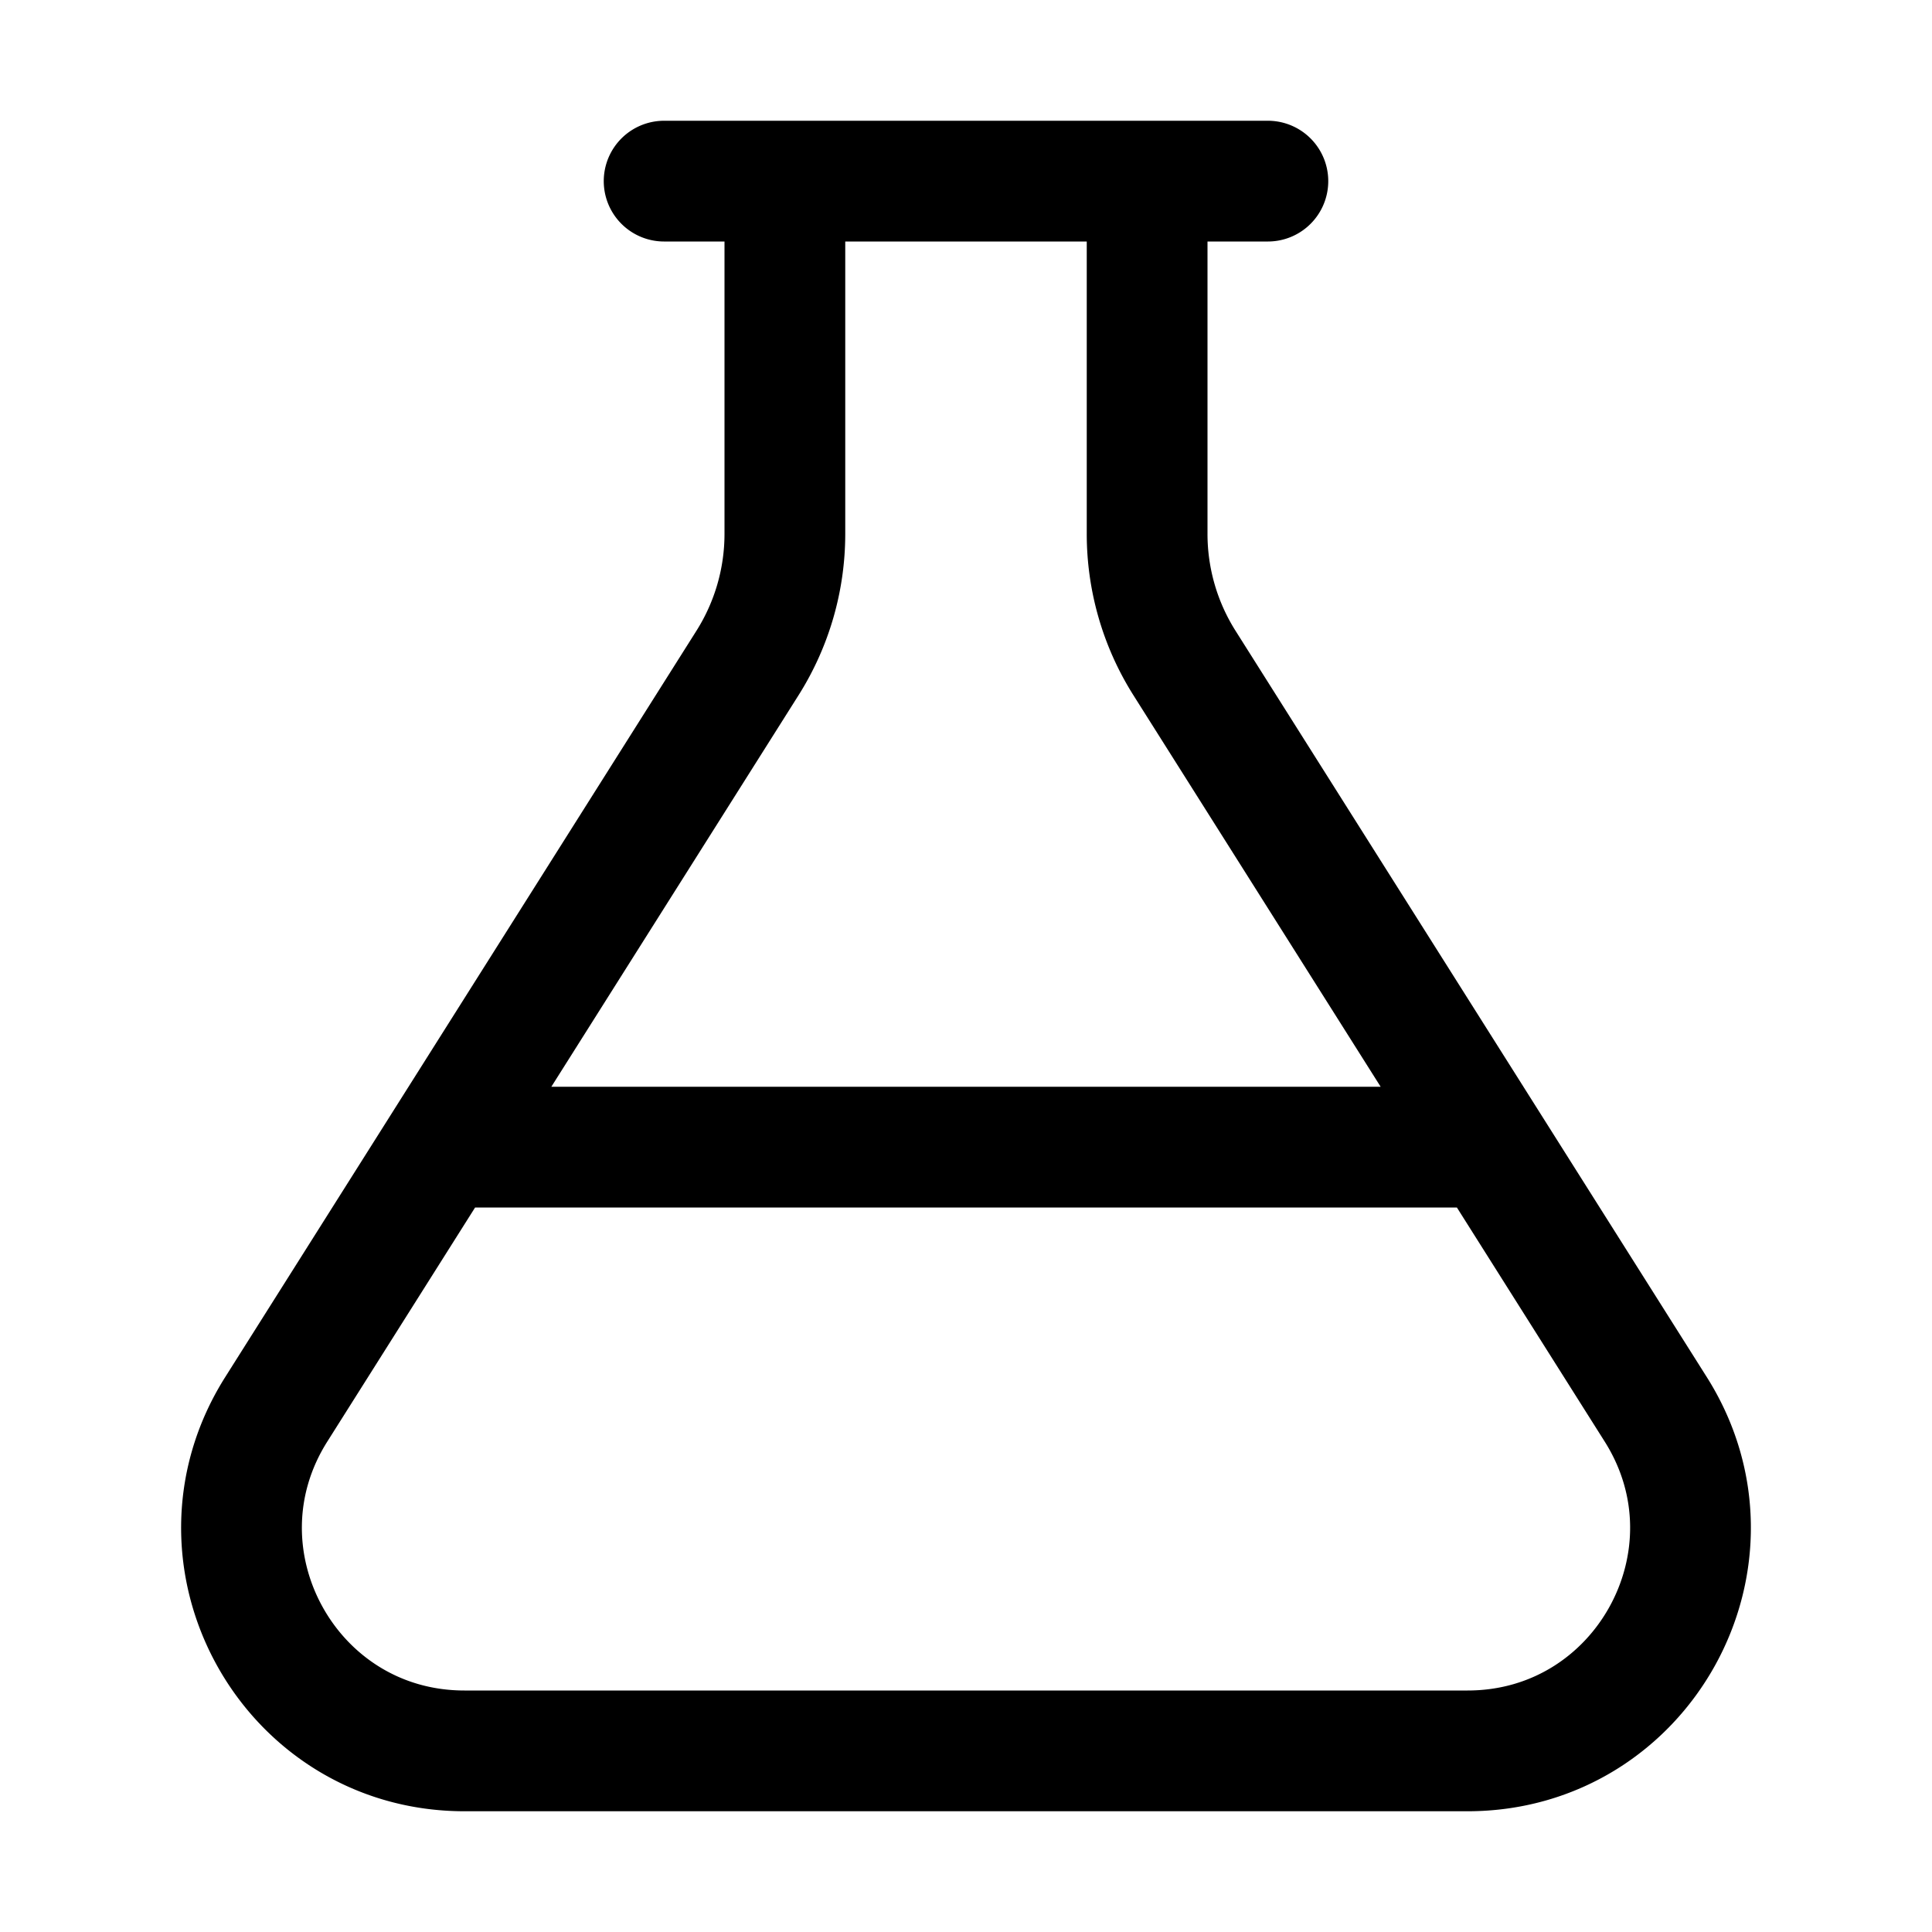 <svg xmlns="http://www.w3.org/2000/svg" class="ionicon" viewBox="0 0 512 512"><title>Flask</title><path fill="none" stroke="currentColor" stroke-linecap="round" stroke-miterlimit="10" stroke-width="32" d="M176 48h160M118 304h276M208 48v93.48a64.09 64.09 0 01-9.88 34.18L73.21 373.49C48.4 412.78 76.63 464 123.08 464h265.84c46.45 0 74.68-51.22 49.87-90.51L313.87 175.66a64.09 64.09 0 01-9.87-34.18V48"/></svg>